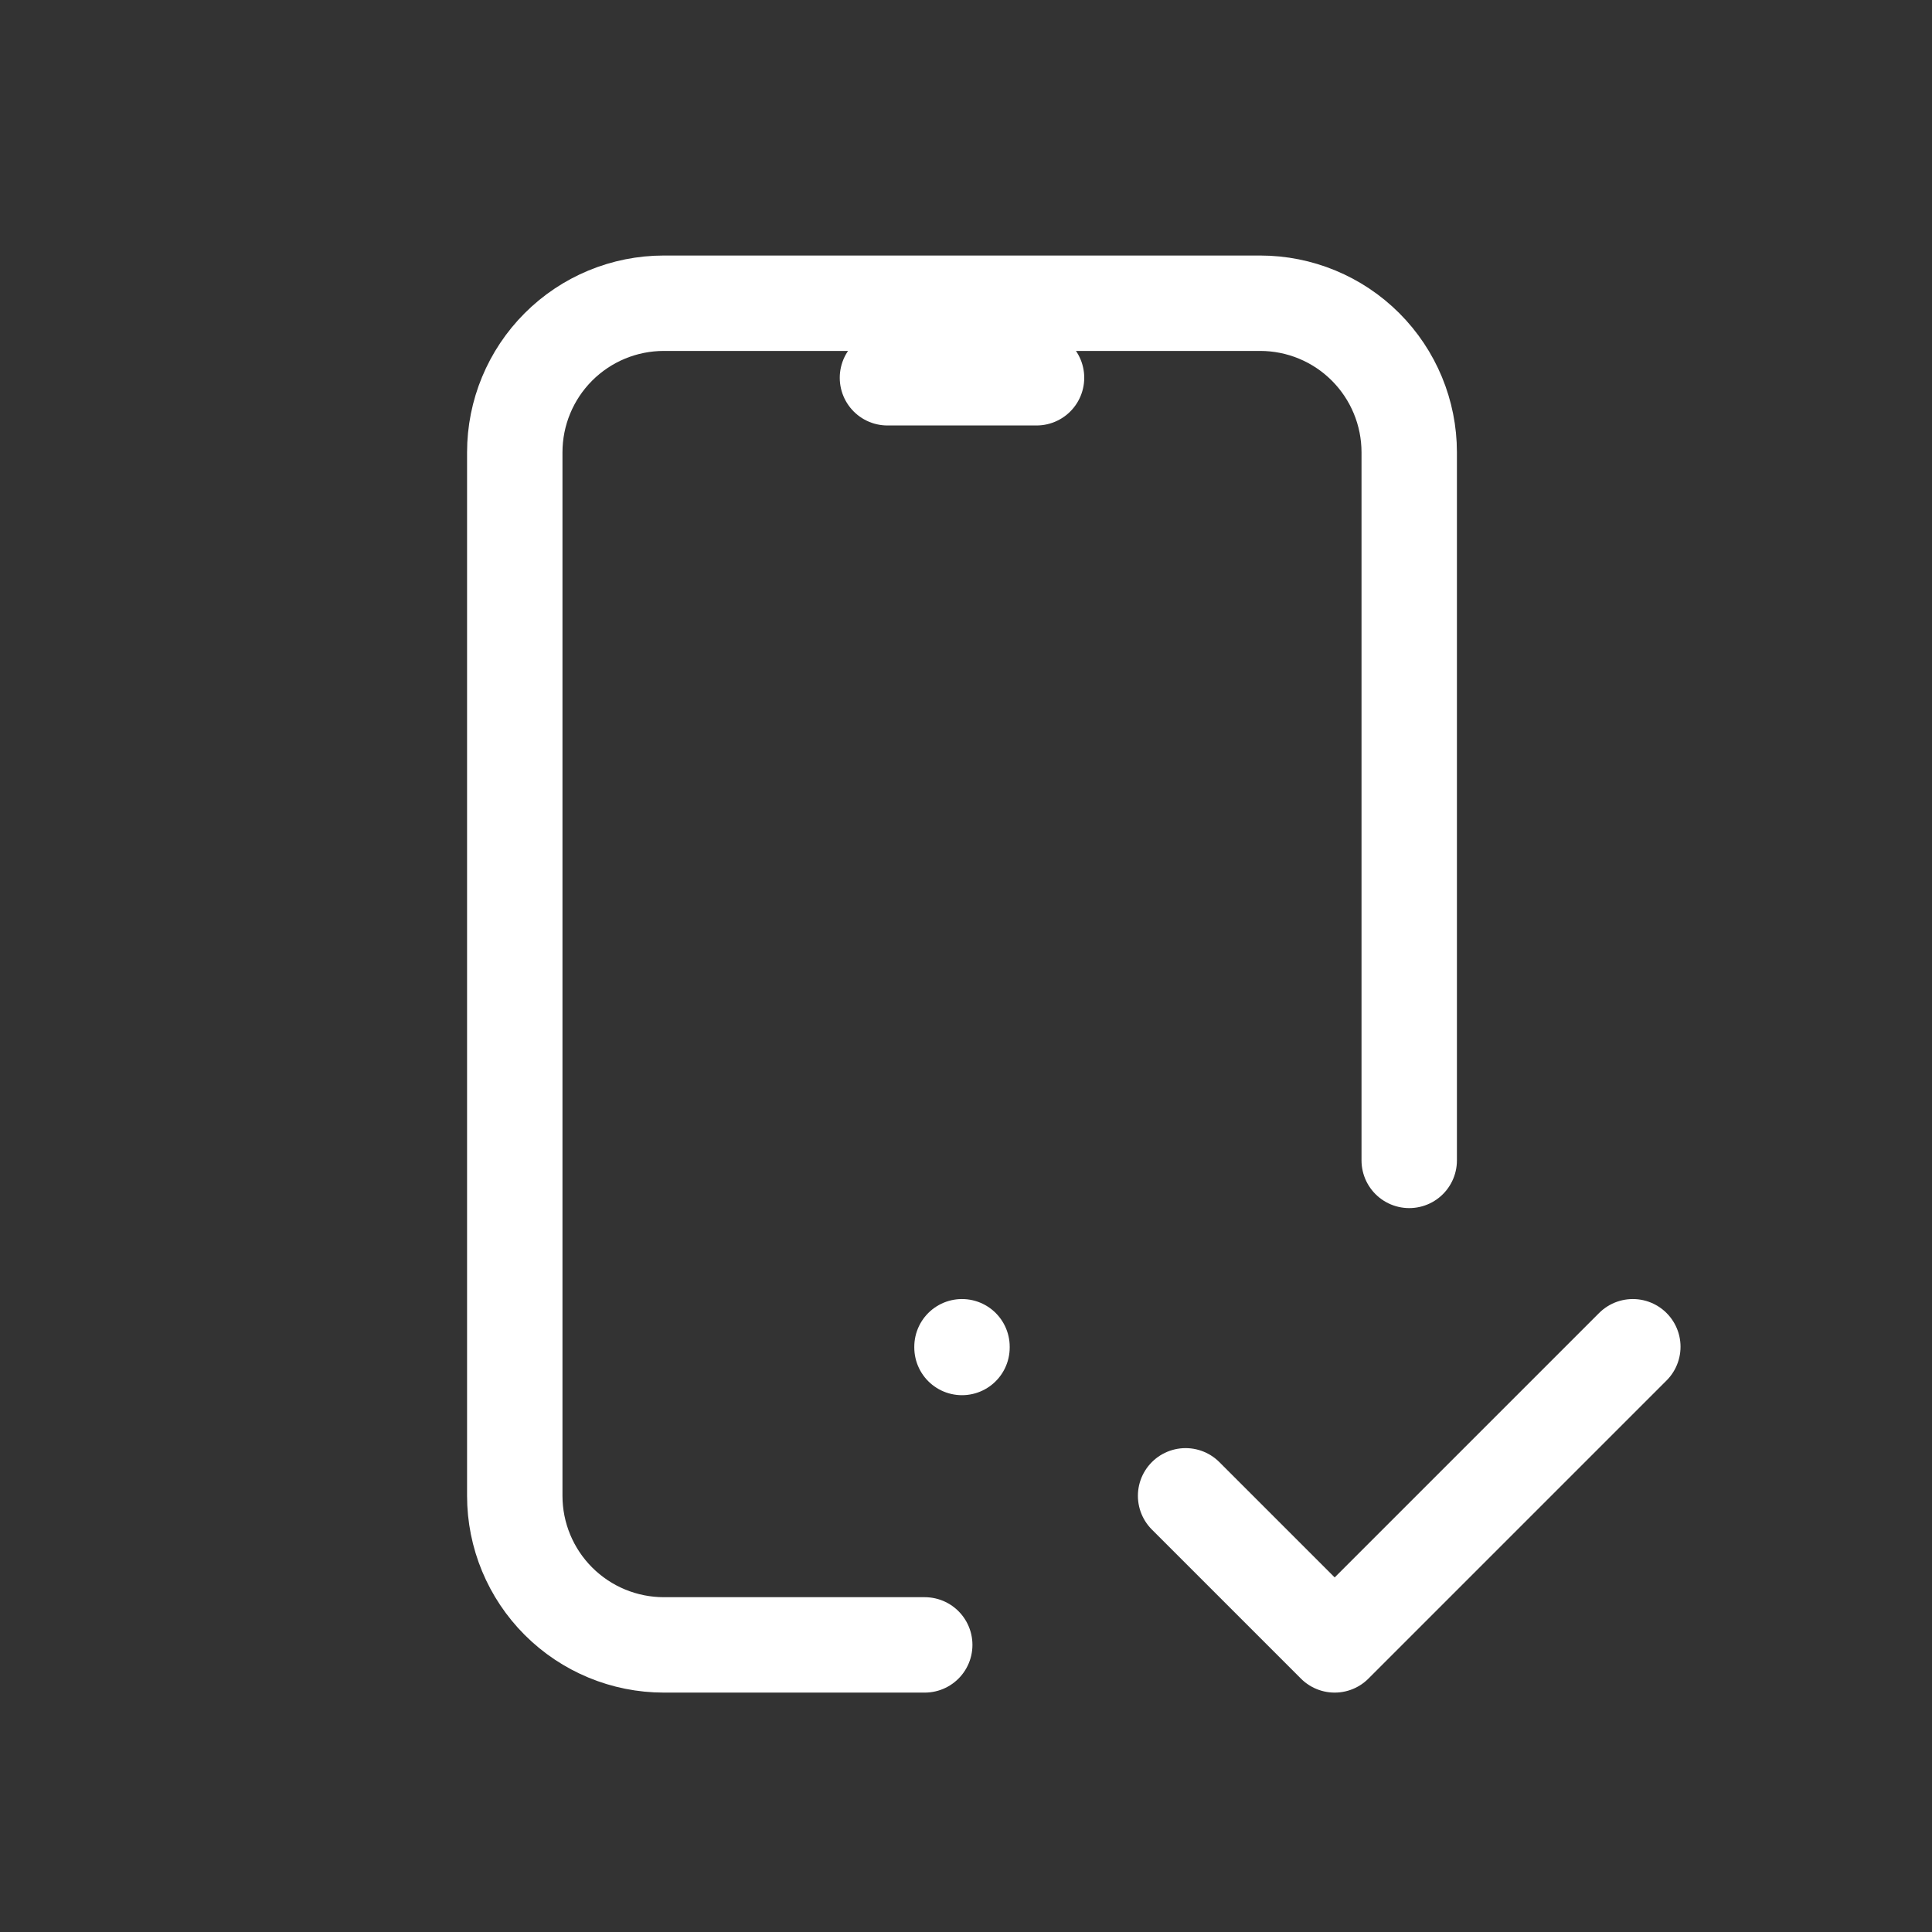 <svg width="81" height="81" viewBox="0 0 81 81" fill="none" xmlns="http://www.w3.org/2000/svg">
<rect x="0" y="0" width="81" height="81" fill="#333333" stroke="none"/>
<path d="M38.77 68.963H27.832C26.174 68.963 24.585 68.304 23.413 67.132C22.241 65.96 21.582 64.371 21.582 62.713V18.963C21.582 17.305 22.241 15.716 23.413 14.543C24.585 13.371 26.174 12.713 27.832 12.713H52.832C54.49 12.713 56.079 13.371 57.251 14.543C58.423 15.716 59.082 17.305 59.082 18.963V48.65" stroke="white" stroke-width="4" stroke-linecap="round" stroke-linejoin="round"/>
<path d="M37.207 15.838H43.457" stroke="white" stroke-width="4" stroke-linecap="round" stroke-linejoin="round"/>
<path d="M40.332 56.463V56.494" stroke="white" stroke-width="4" stroke-linecap="round" stroke-linejoin="round"/>
<path d="M49.707 62.713L55.957 68.963L68.457 56.463" stroke="white" stroke-width="4" stroke-linecap="round" stroke-linejoin="round"/>
</svg>
